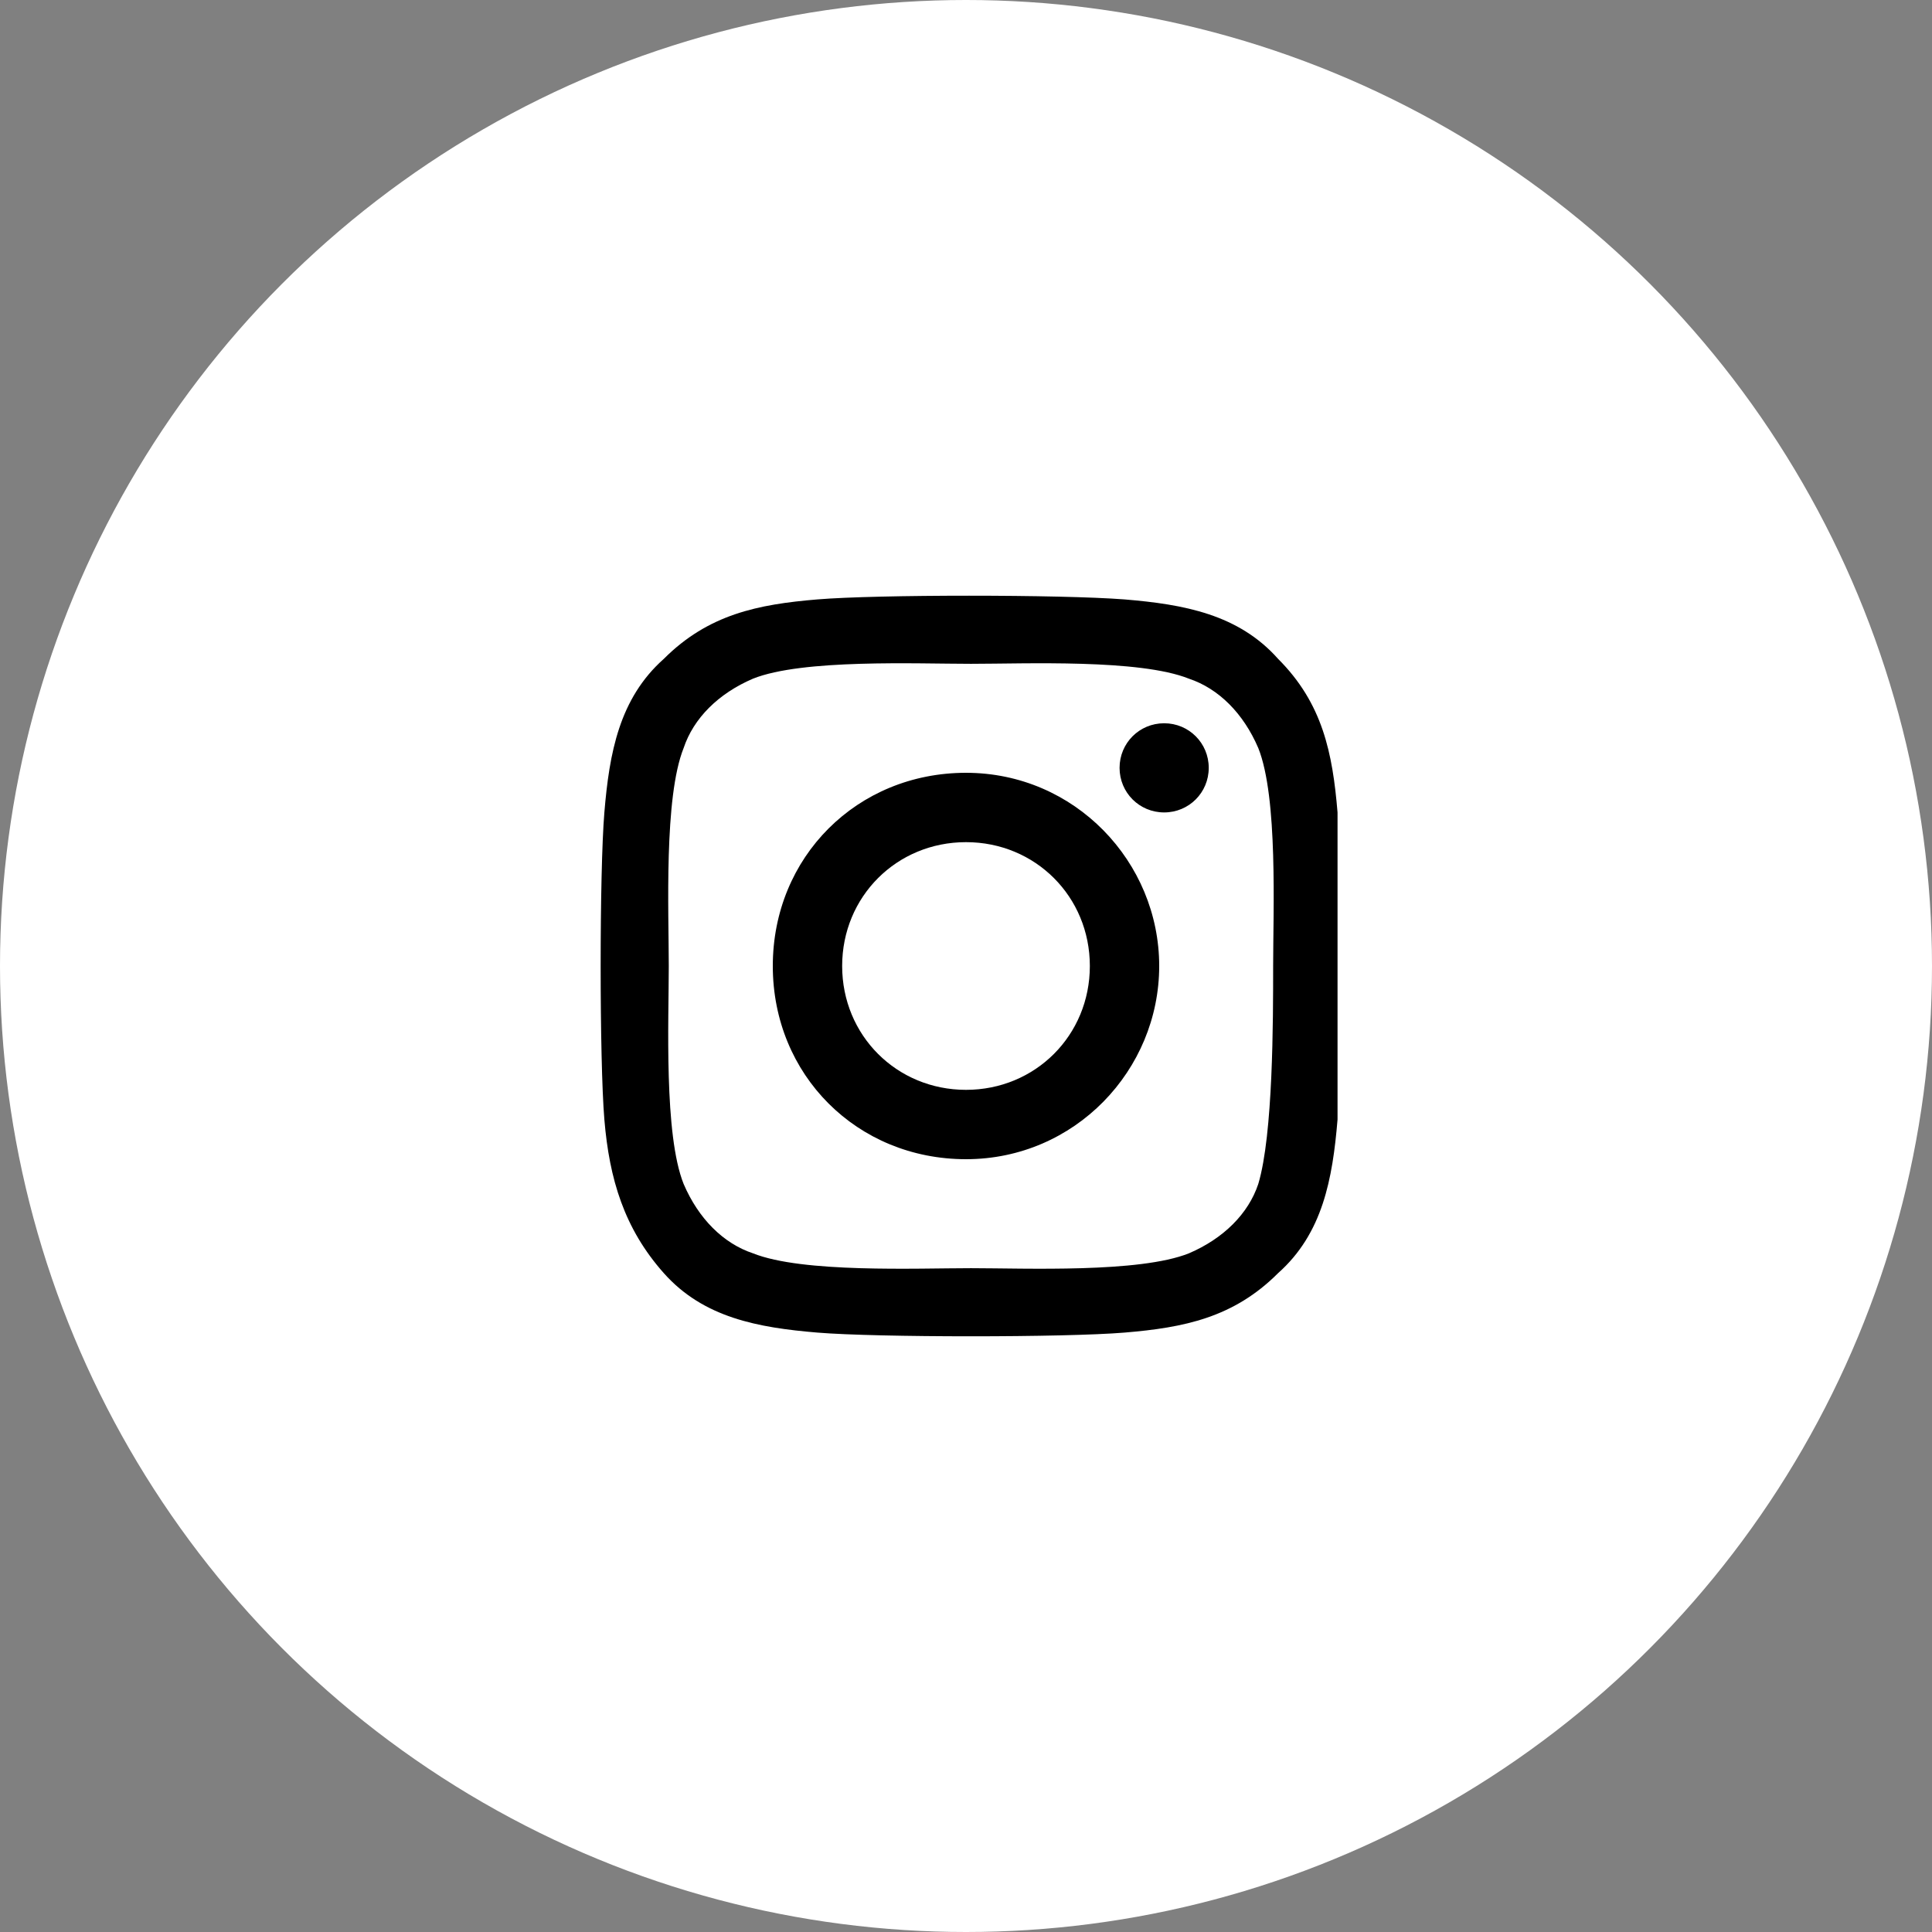 <?xml version="1.0" encoding="utf-8"?>
<!-- Generator: Adobe Illustrator 28.0.0, SVG Export Plug-In . SVG Version: 6.00 Build 0)  -->
<svg version="1.1" id="_レイヤー_2" xmlns="http://www.w3.org/2000/svg" xmlns:xlink="http://www.w3.org/1999/xlink" x="0px"
	 y="0px" viewBox="0 0 39 39" style="enable-background:new 0 0 39 39;" xml:space="preserve">
<rect x="0" y="0" width="39" height="39" fill="#808080" stroke="none"/>
<style type="text/css">
	.st0{fill:#FFFFFF;}
</style>
<g id="_レイヤー_1-2">
	<g>
		<circle class="st0" cx="19.5" cy="19.5" r="19.5"/>
		<path d="M27,22.6c-0.1,1.2-0.3,2.3-1.2,3.1c-0.9,0.9-1.9,1.1-3.1,1.2c-1.2,0.1-5,0.1-6.2,0c-1.2-0.1-2.3-0.3-3.1-1.2
			s-1.1-1.9-1.2-3.1c-0.1-1.2-0.1-5,0-6.2c0.1-1.2,0.3-2.3,1.2-3.1c0.9-0.9,1.9-1.1,3.1-1.2c1.2-0.1,4.9-0.1,6.2,0
			c1.2,0.1,2.3,0.3,3.1,1.2c0.9,0.9,1.1,1.9,1.2,3.1C27,17.6,27,21.3,27,22.6z M25.7,19.5c0-1.1,0.1-3.4-0.3-4.4
			c-0.3-0.7-0.8-1.2-1.4-1.4c-1-0.4-3.3-0.3-4.4-0.3s-3.4-0.1-4.4,0.3c-0.7,0.3-1.2,0.8-1.4,1.4c-0.4,1-0.3,3.3-0.3,4.4
			s-0.1,3.4,0.3,4.4c0.3,0.7,0.8,1.2,1.4,1.4c1,0.4,3.3,0.3,4.4,0.3s3.4,0.1,4.4-0.3c0.7-0.3,1.2-0.8,1.4-1.4
			C25.7,22.9,25.7,20.6,25.7,19.5z M23.4,19.5c0,2.1-1.7,3.9-3.9,3.9s-3.9-1.7-3.9-3.9s1.7-3.9,3.9-3.9S23.4,17.4,23.4,19.5z
			 M22,19.5c0-1.4-1.1-2.5-2.5-2.5S17,18.1,17,19.5s1.1,2.5,2.5,2.5S22,20.9,22,19.5z M23.5,16.4c-0.5,0-0.9-0.4-0.9-0.9
			s0.4-0.9,0.9-0.9s0.9,0.4,0.9,0.9S24,16.4,23.5,16.4z"/>
	</g>
</g>
</svg>
